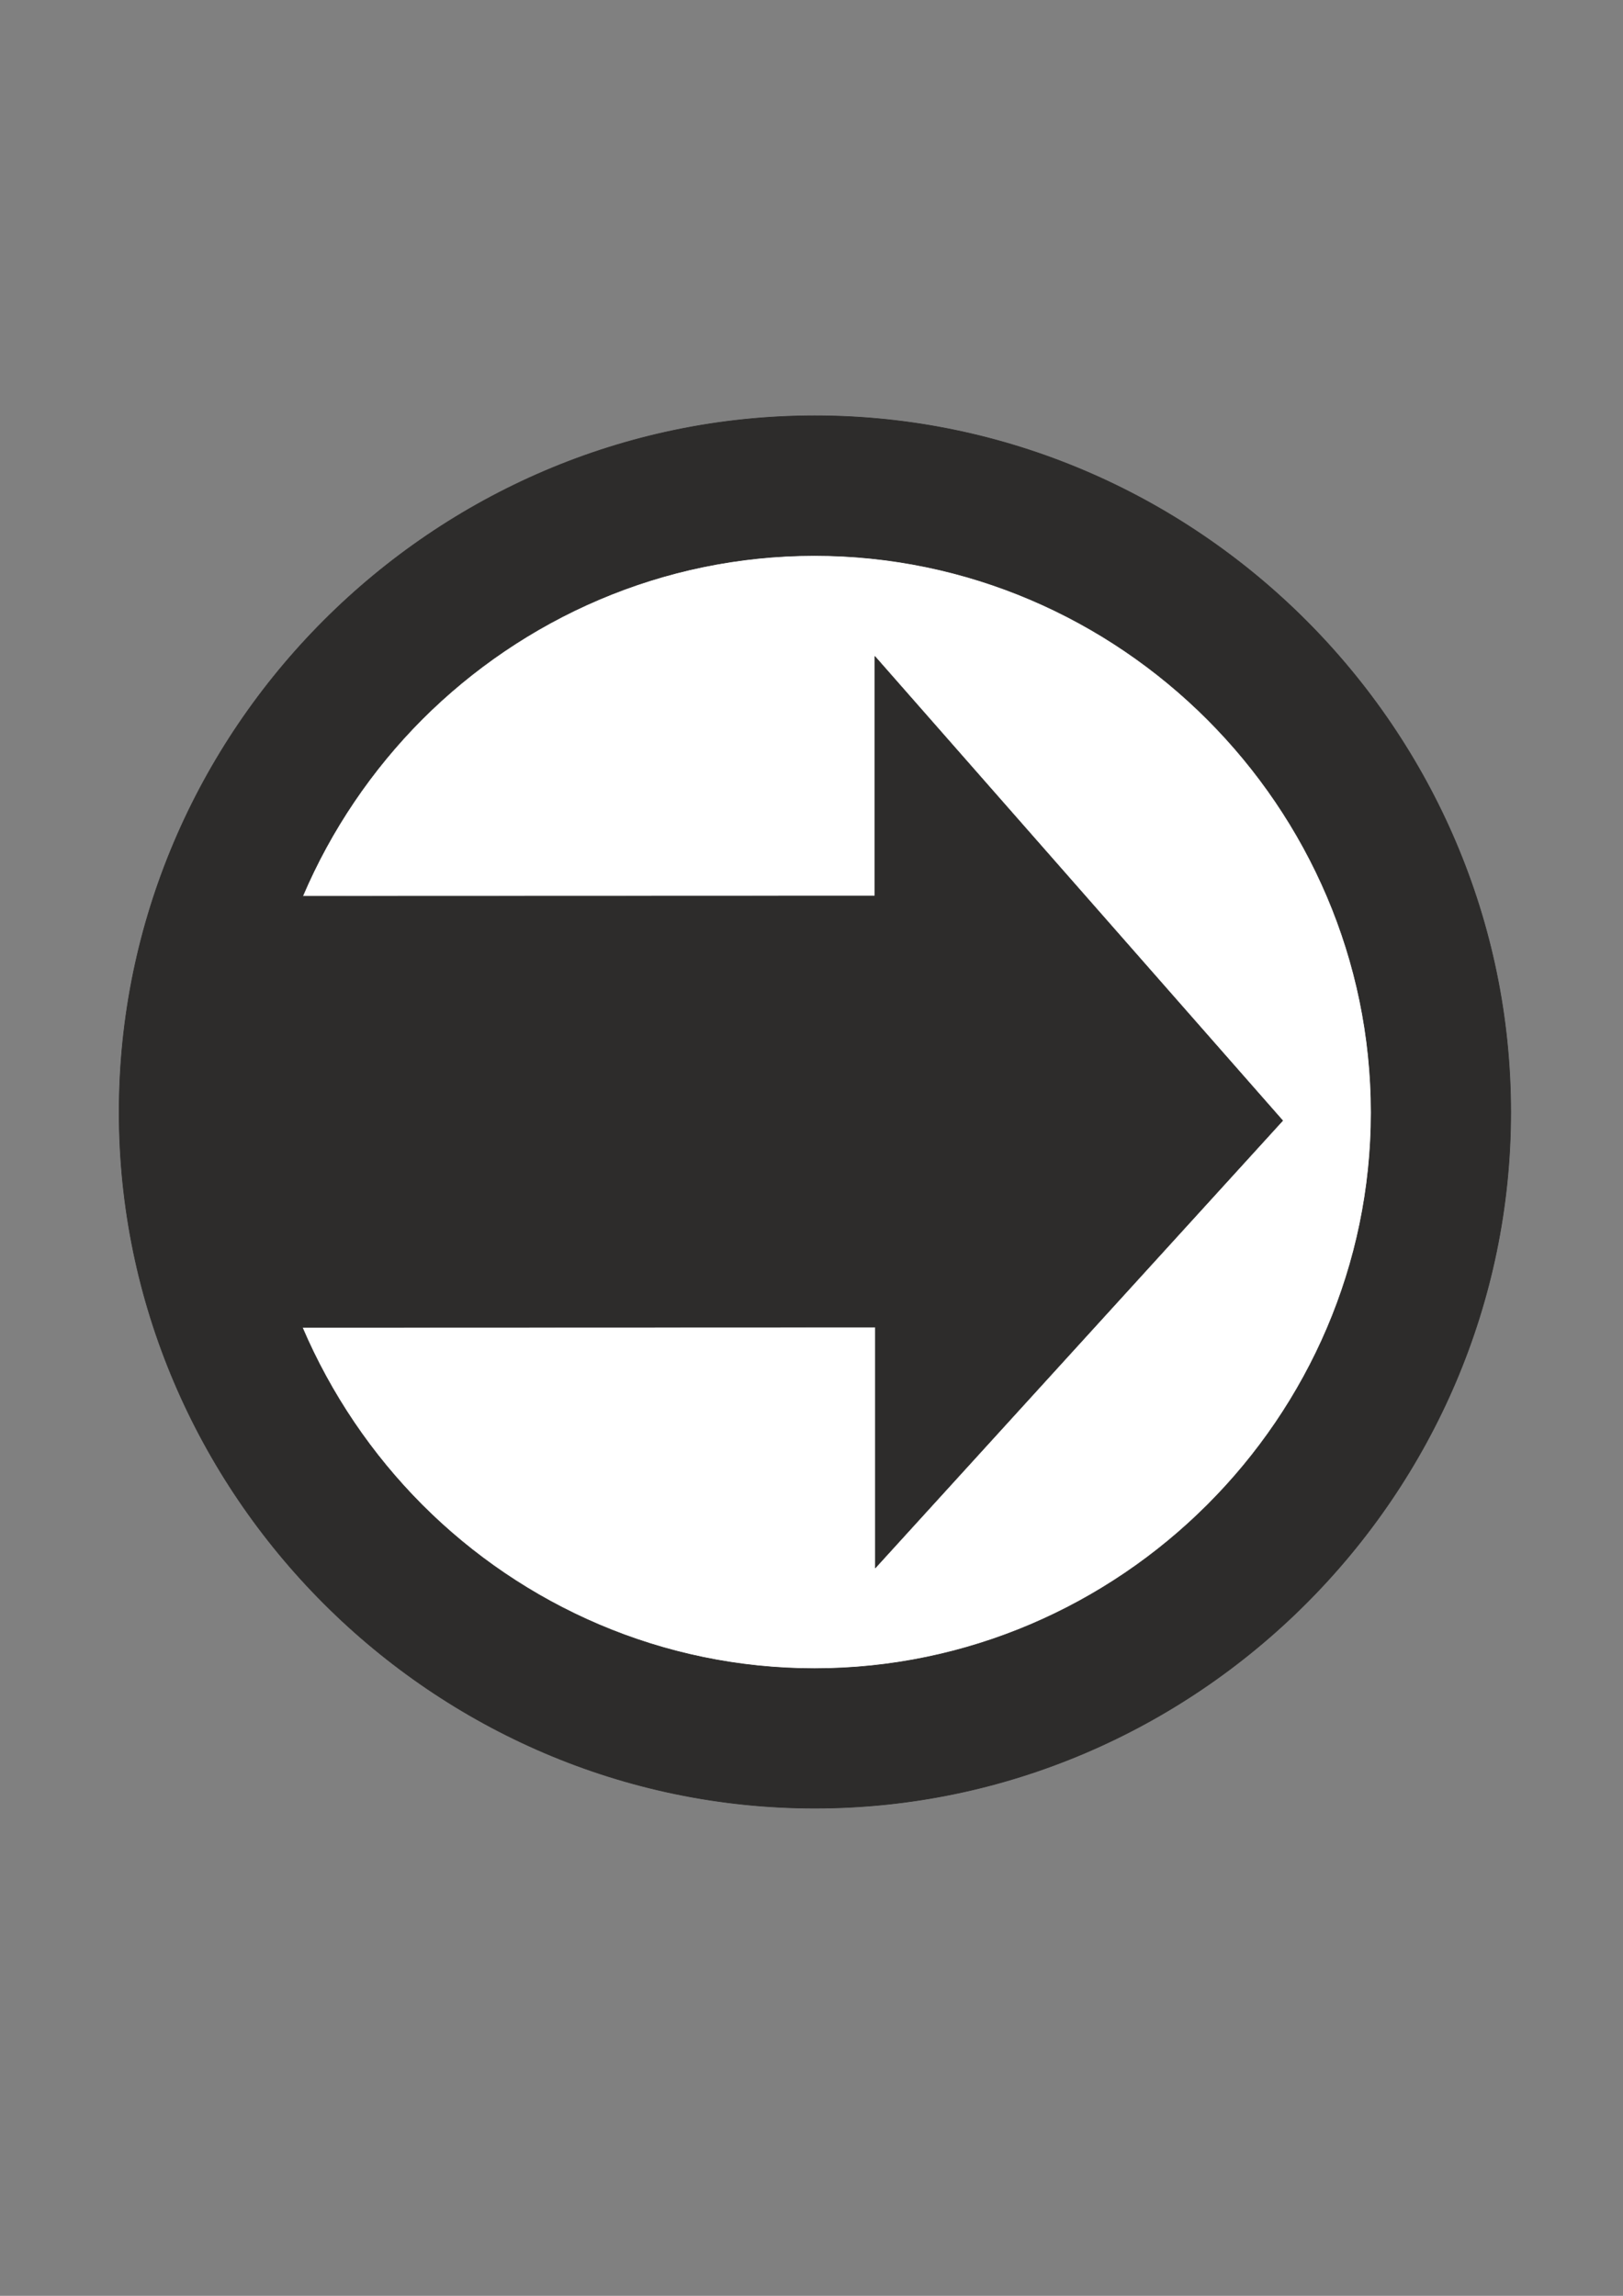 <?xml version="1.0" encoding="utf-8"?>
<!-- Created by UniConvertor 2.0rc4 (https://sk1project.net/) -->
<svg xmlns="http://www.w3.org/2000/svg" height="841.89pt" viewBox="0 0 595.276 841.89" width="595.276pt" version="1.1" xmlns:xlink="http://www.w3.org/1999/xlink" id="e0aba14f-f612-11ea-afbb-dcc15c148e23">

<rect x="0" y="0" width="595.276" height="841.89" fill="#808080" stroke="none"/>

<g>
	<path style="stroke-linejoin:round;stroke:#2d2c2b;stroke-linecap:round;stroke-miterlimit:10.433;stroke-width:0.216;fill:#2d2c2b;" d="M 298.862,152.457 C 438.974,152.457 554.102,267.585 554.102,407.841 554.102,547.953 438.974,663.081 298.862,663.081 158.822,663.081 43.694,547.953 43.694,407.841 43.694,267.585 158.822,152.457 298.862,152.457 L 298.862,152.457 Z" />
	<path style="stroke-linejoin:round;stroke:#2d2c2b;stroke-linecap:round;stroke-miterlimit:10.433;stroke-width:0.216;fill:#ffffff;" d="M 110.87,486.753 C 121.382,511.305 136.358,533.337 154.79,551.841 191.726,588.849 242.774,611.889 298.718,611.889 410.75,611.889 502.91,519.873 502.91,407.985 502.91,295.809 410.75,203.721 298.718,203.721 242.774,203.721 191.726,226.833 154.79,263.769 136.358,282.273 121.382,304.305 111.014,328.641 L 320.894,328.569 320.894,240.729 470.438,410.937 321.038,574.953 321.038,486.681 110.87,486.753 Z" />
</g>
</svg>